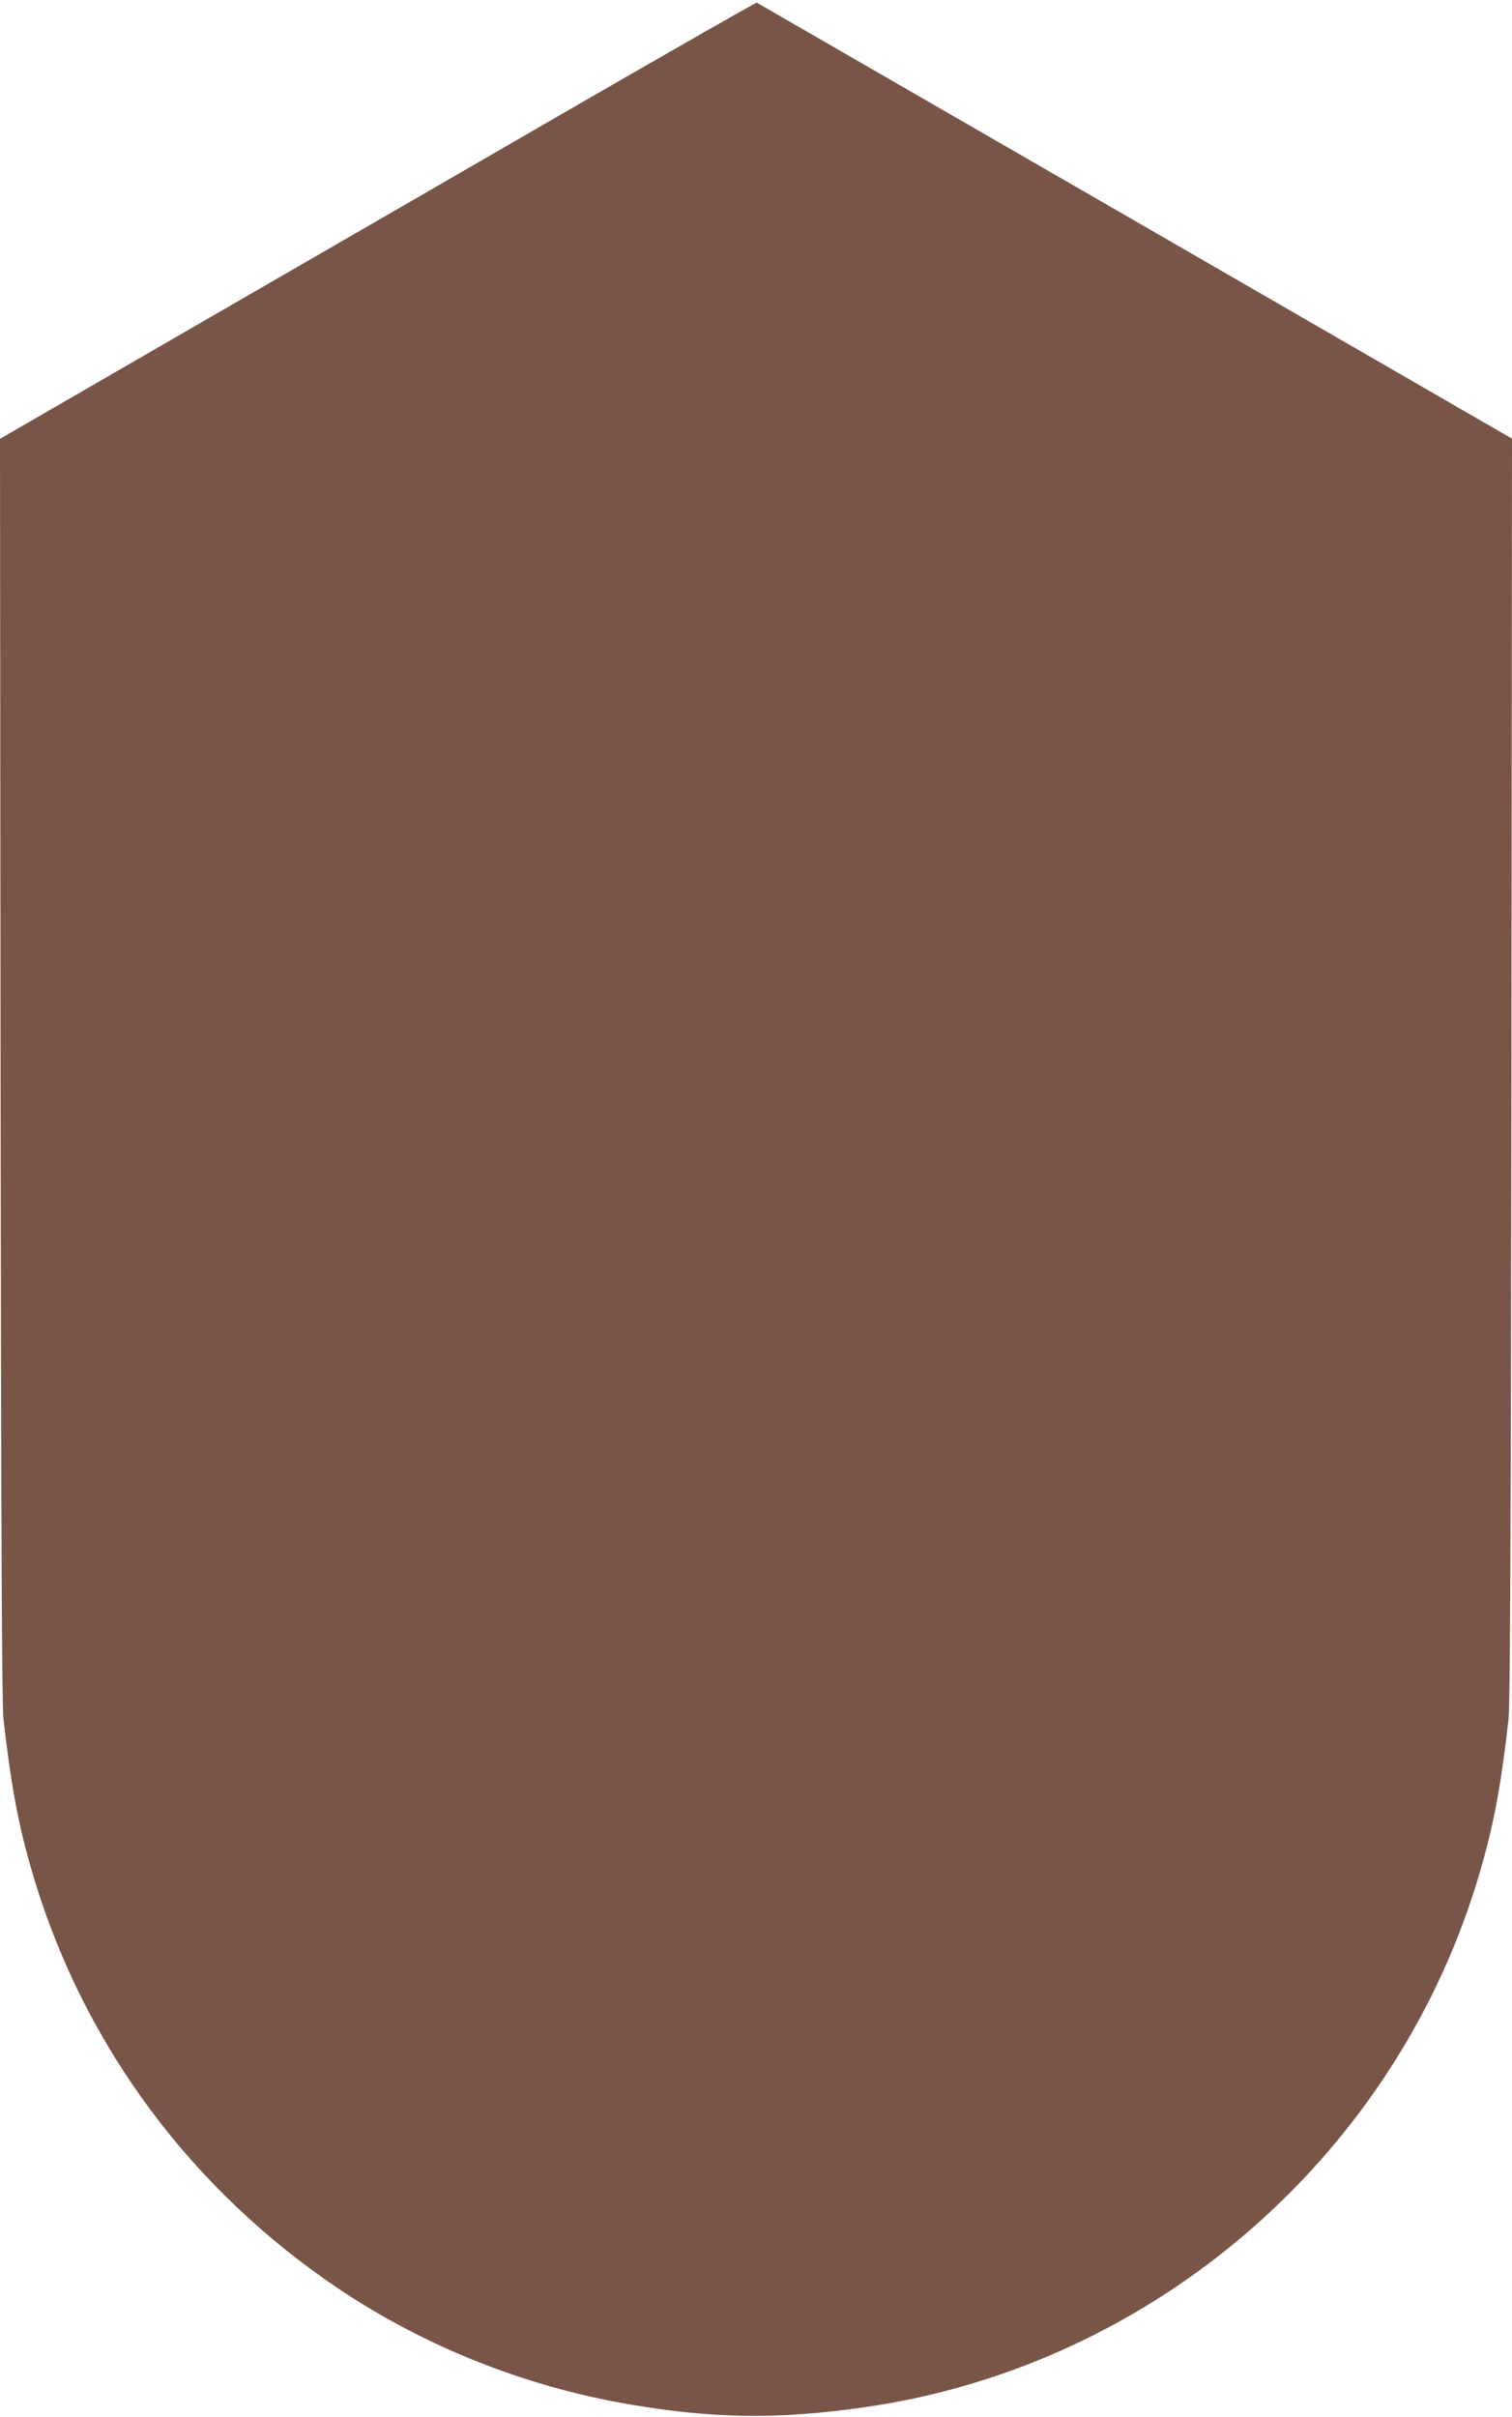 <?xml version="1.0" standalone="no"?>
<!DOCTYPE svg PUBLIC "-//W3C//DTD SVG 20010904//EN"
 "http://www.w3.org/TR/2001/REC-SVG-20010904/DTD/svg10.dtd">
<svg version="1.0" xmlns="http://www.w3.org/2000/svg"
 width="801pt" height="1280pt" viewBox="0 0 801 1280"
 preserveAspectRatio="xMidYMid meet">
<g transform="translate(0,1280) scale(0.1,-0.1)"
fill="#795548" stroke="none">
<path d="M3064 12247 c-516 -299 -1417 -819 -2002 -1157 l-1062 -614 3 -3335
c3 -2471 7 -3363 15 -3441 39 -343 75 -542 142 -778 252 -892 801 -1661 1570
-2199 472 -331 1033 -560 1610 -657 439 -75 787 -79 1235 -15 1545 219 2838
1347 3270 2852 71 248 108 448 147 797 8 78 12 970 15 3441 l3 3336 -1997
1153 c-1099 634 -2001 1154 -2004 1156 -3 2 -428 -241 -945 -539z"/>
</g>
</svg>

